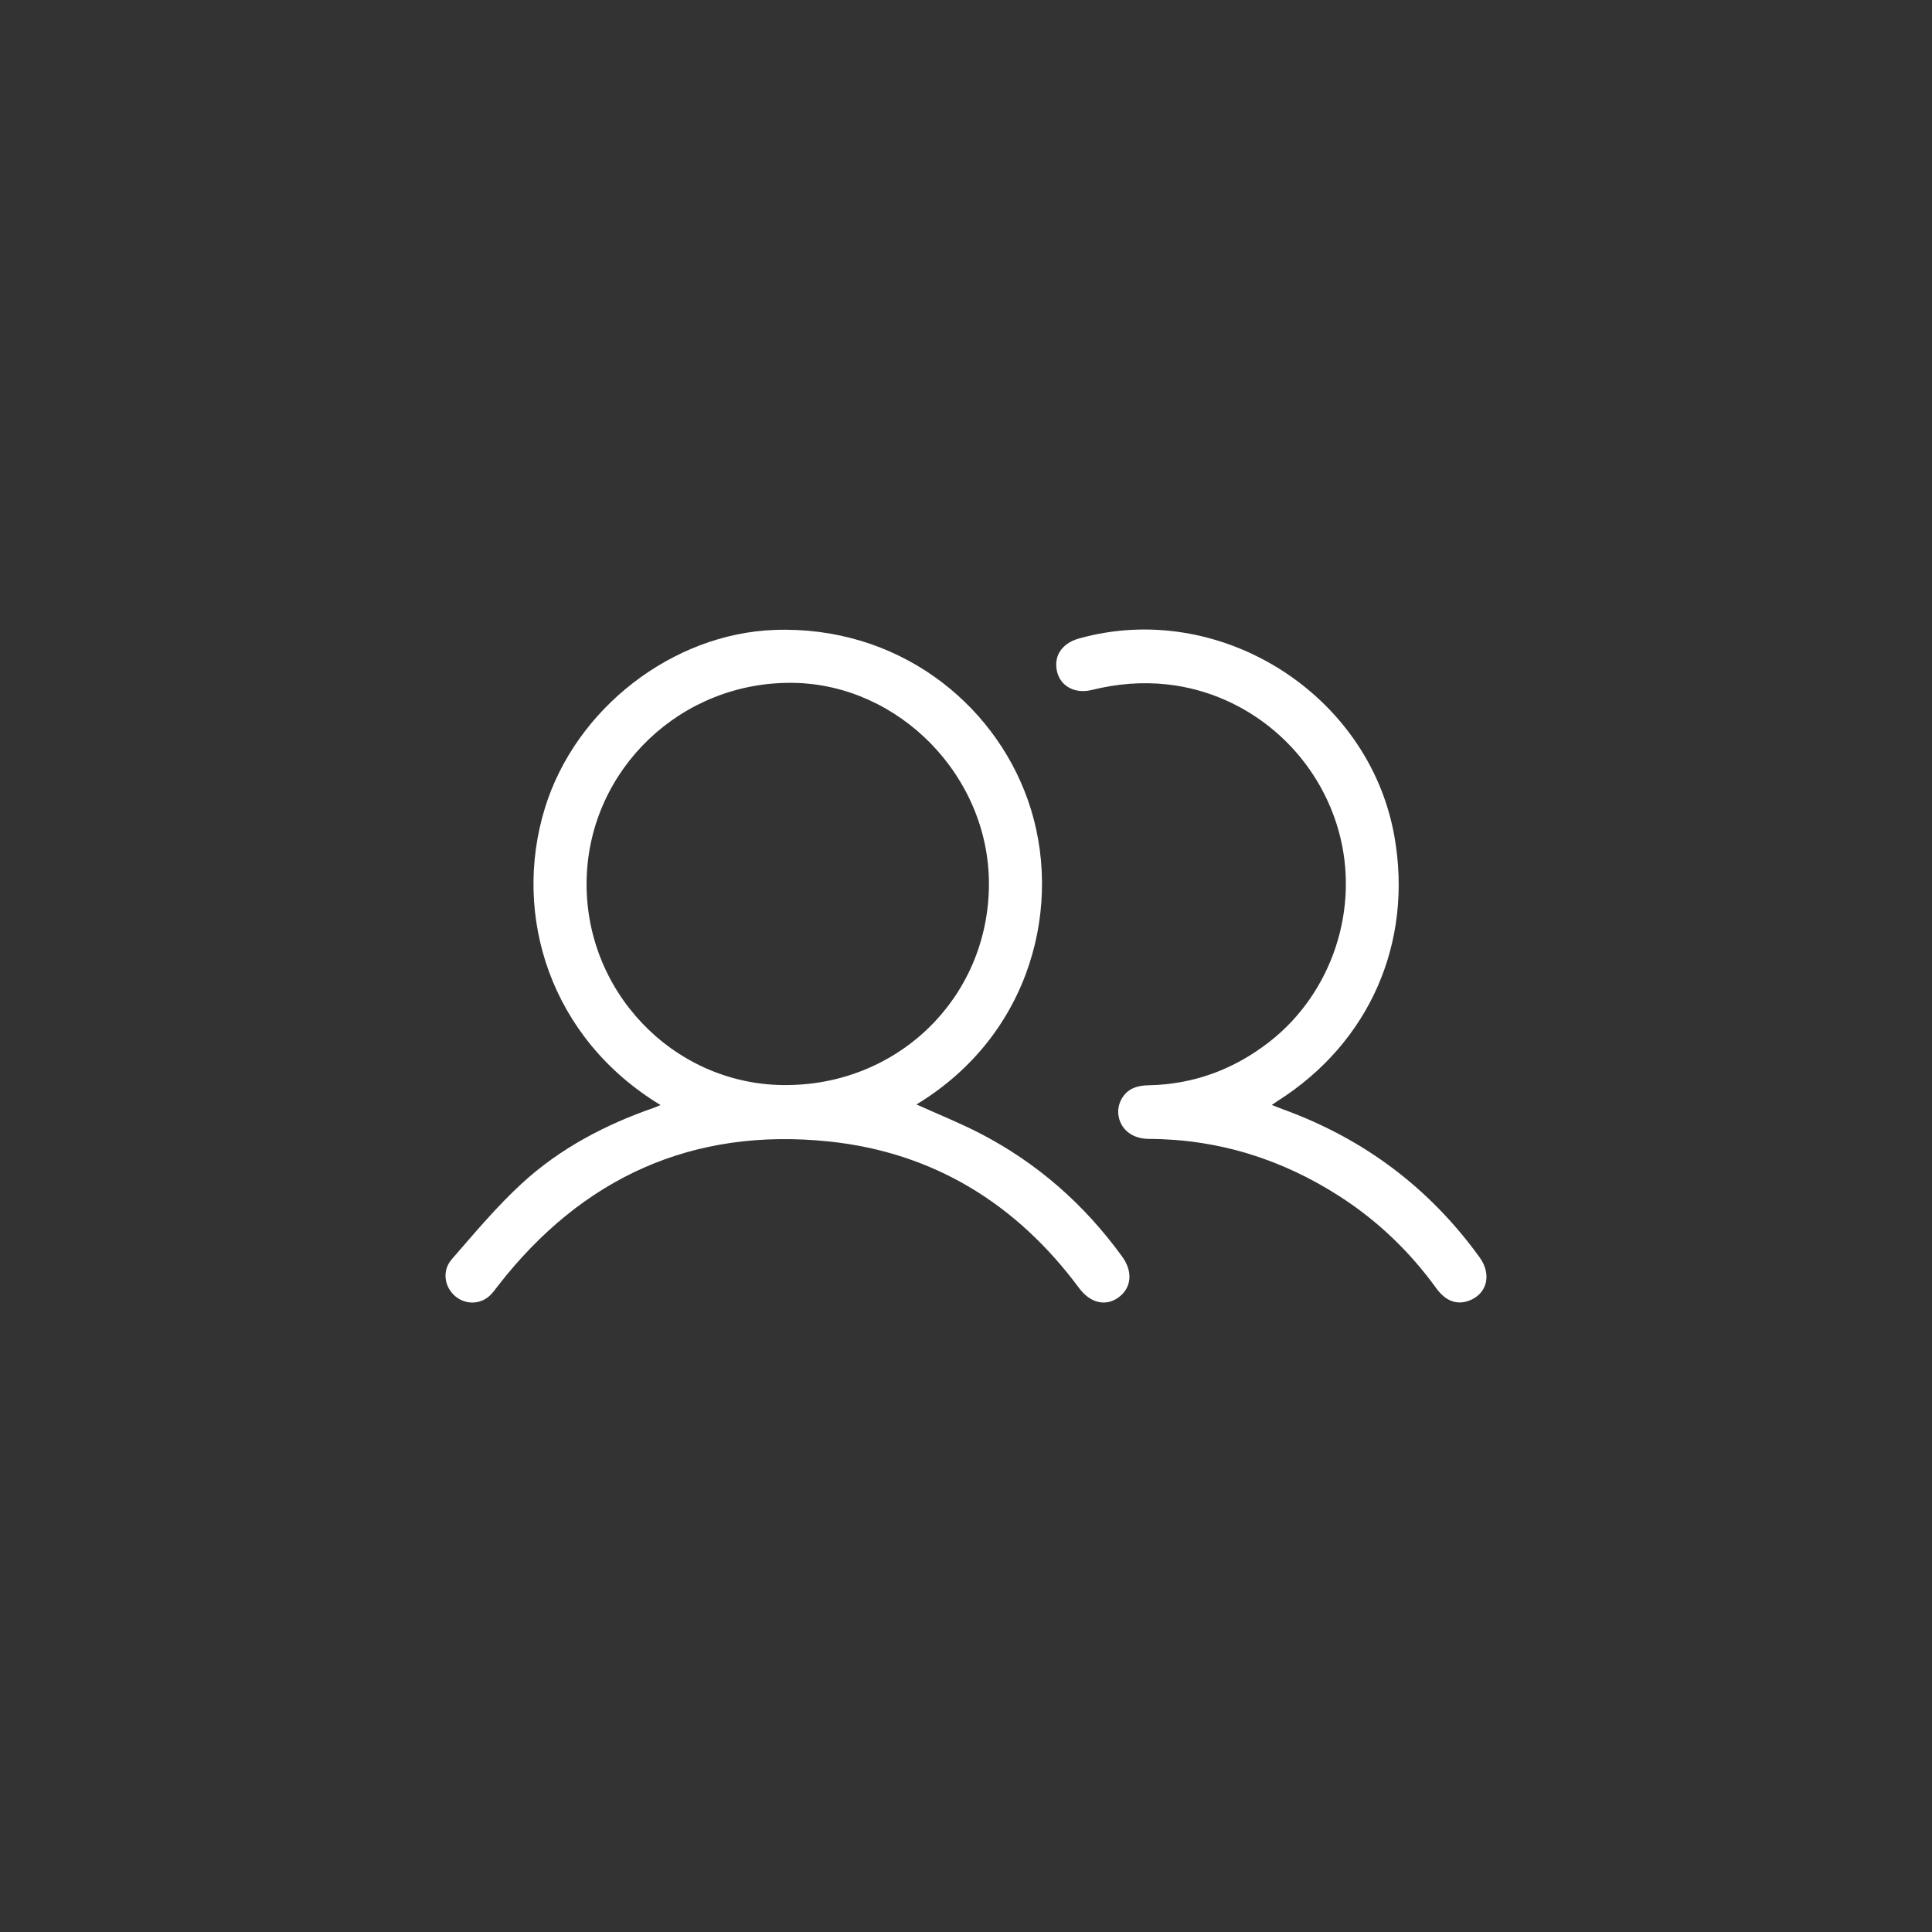 <?xml version="1.0" encoding="utf-8"?>
<!-- Generator: Adobe Illustrator 16.0.0, SVG Export Plug-In . SVG Version: 6.00 Build 0)  -->
<!DOCTYPE svg PUBLIC "-//W3C//DTD SVG 1.1//EN" "http://www.w3.org/Graphics/SVG/1.1/DTD/svg11.dtd">
<svg version="1.1" id="Layer_1" xmlns="http://www.w3.org/2000/svg" xmlns:xlink="http://www.w3.org/1999/xlink" x="0px" y="0px"
	 width="84px" height="84px" viewBox="0 0 84 84" enable-background="new 0 0 84 84" xml:space="preserve">
<rect x="0" y="0" width="84" height="84" fill="#333333" stroke="none"/>
<g>
	<path fill="#FFFFFF" d="M28.72,48.046c-4.786-2.899-6.46-8.234-5.033-12.896c1.337-4.365,5.572-7.604,9.992-7.762
		c5.298-0.19,9.504,3.112,11.014,7.403c1.568,4.463,0.184,10.184-4.847,13.229c0.913,0.412,1.853,0.789,2.75,1.25
		c2.494,1.287,4.551,3.095,6.197,5.369c0.471,0.649,0.405,1.354-0.156,1.766c-0.561,0.412-1.234,0.253-1.723-0.406
		c-2.721-3.669-6.339-5.896-10.874-6.37c-5.926-0.619-10.729,1.567-14.385,6.271c-0.126,0.162-0.245,0.338-0.4,0.468
		c-0.448,0.379-1.099,0.342-1.519-0.063c-0.421-0.404-0.512-1.074-0.093-1.555c0.986-1.133,1.956-2.296,3.06-3.309
		c1.653-1.515,3.622-2.547,5.74-3.281C28.515,48.133,28.586,48.1,28.72,48.046z M42.997,38.464c0.021-4.703-3.891-8.696-8.49-8.774
		c-4.877-0.083-8.864,3.74-9,8.498c-0.139,4.875,3.728,8.908,8.486,8.988C39.017,47.259,42.977,43.379,42.997,38.464z"/>
	<path fill="#FFFFFF" d="M55.295,48.041c0.2,0.079,0.355,0.143,0.516,0.201c3.496,1.275,6.344,3.41,8.523,6.43
		c0.535,0.739,0.322,1.588-0.46,1.878c-0.535,0.198-1.021,0.022-1.429-0.542c-1.148-1.585-2.536-2.92-4.18-3.98
		c-2.525-1.629-5.293-2.498-8.301-2.51c-1.195-0.006-1.576-1.039-1.217-1.707c0.257-0.478,0.679-0.615,1.191-0.625
		c1.951-0.039,3.691-0.68,5.231-1.871c2.759-2.138,3.978-5.837,3.029-9.204c-0.966-3.433-3.935-5.959-7.427-6.351
		c-1.119-0.126-2.213-0.031-3.301,0.239c-0.715,0.178-1.345-0.147-1.505-0.775c-0.174-0.679,0.192-1.251,0.937-1.46
		c6.088-1.715,12.611,2.367,13.722,8.585c0.825,4.635-1.077,8.971-5.05,11.504C55.498,47.902,55.422,47.957,55.295,48.041z"/>
</g>
</svg>
